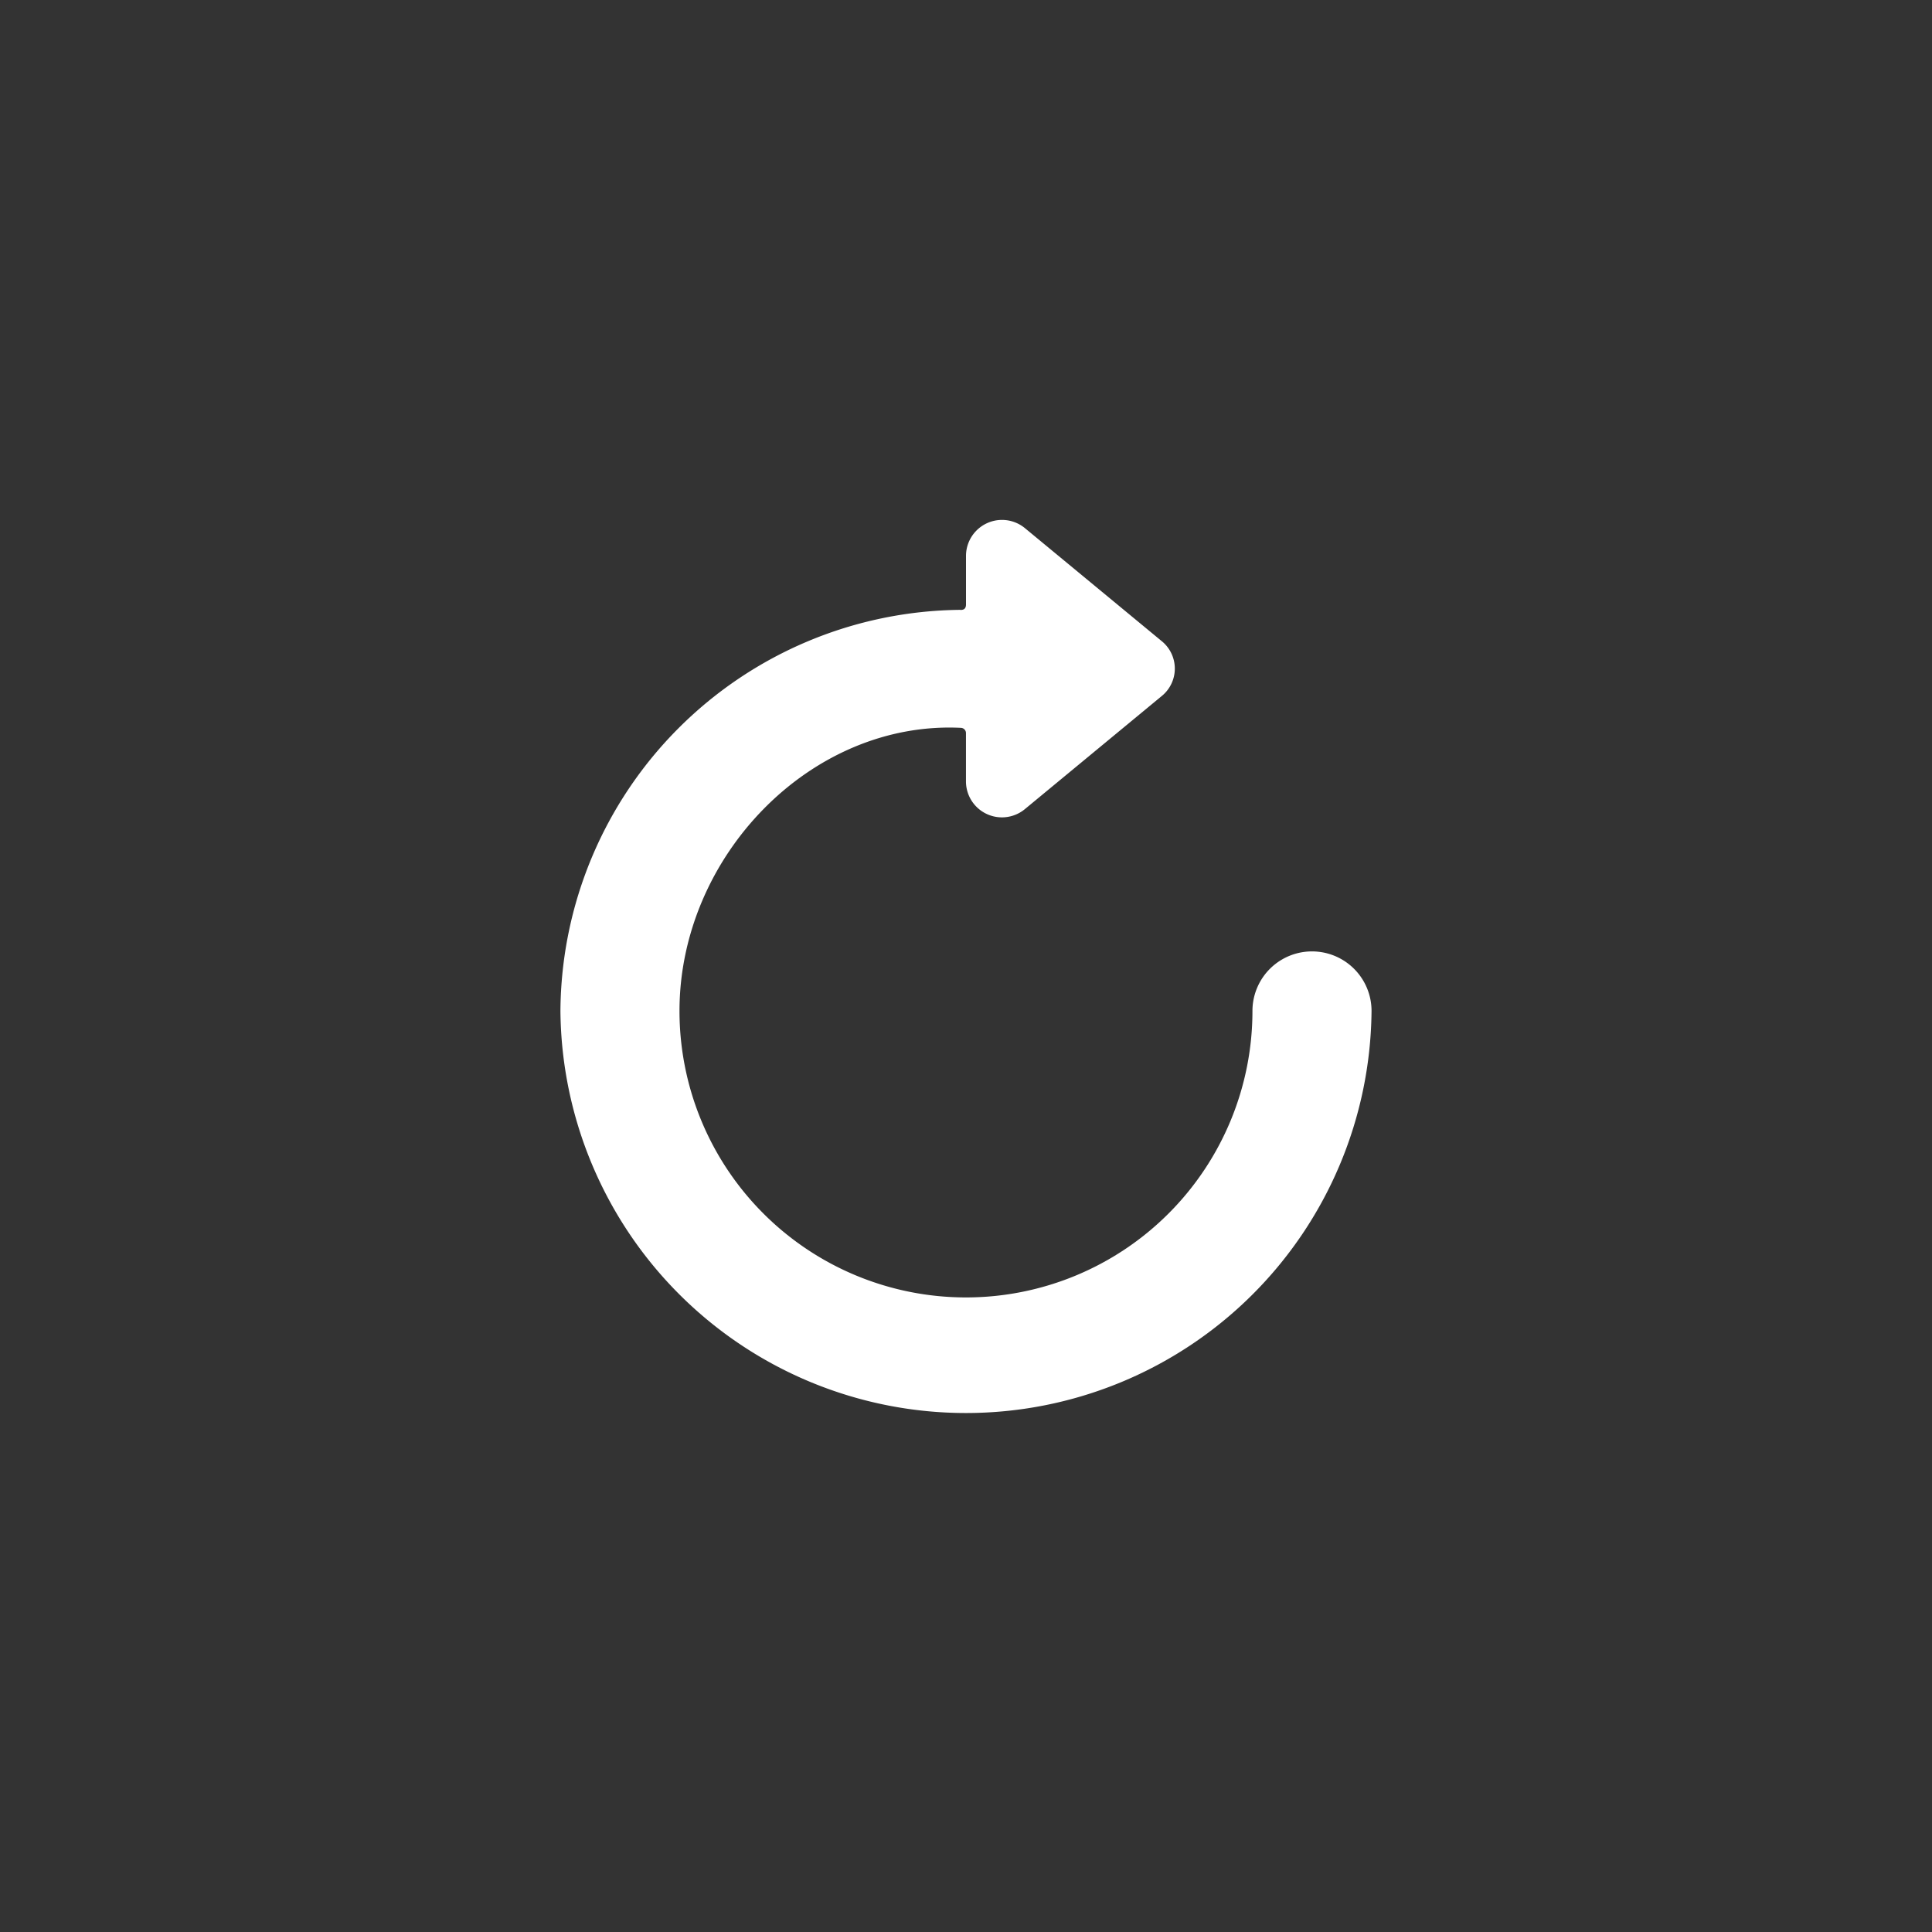 <svg xmlns="http://www.w3.org/2000/svg" width="64" height="64" viewBox="0 0 64 64"><rect x="0" y="0" width="64" height="64" fill="#333333" stroke="none"/><path d="M32,0A32,32,0,1,1,0,32,32,32,0,0,1,32,0Z" fill="gray" opacity="0"/><path d="M13.25,2.98A13.372,13.372,0,0,0,0,16.267a13.435,13.435,0,0,0,26.869,0,1.972,1.972,0,0,0-3.945,0,9.49,9.49,0,0,1-18.98,0c0-5.121,4.352-9.623,9.324-9.378a.173.173,0,0,1,.166.172V8.678a1.192,1.192,0,0,0,1.955.9l4.536-3.748a1.17,1.17,0,0,0,0-1.808L15.39.276a1.193,1.193,0,0,0-1.955.905V2.8c0,.179-.118.182-.184.183" transform="translate(18.565 17.222)" fill="#fff" stroke="rgba(0,0,0,0)" stroke-width="1"/></svg>